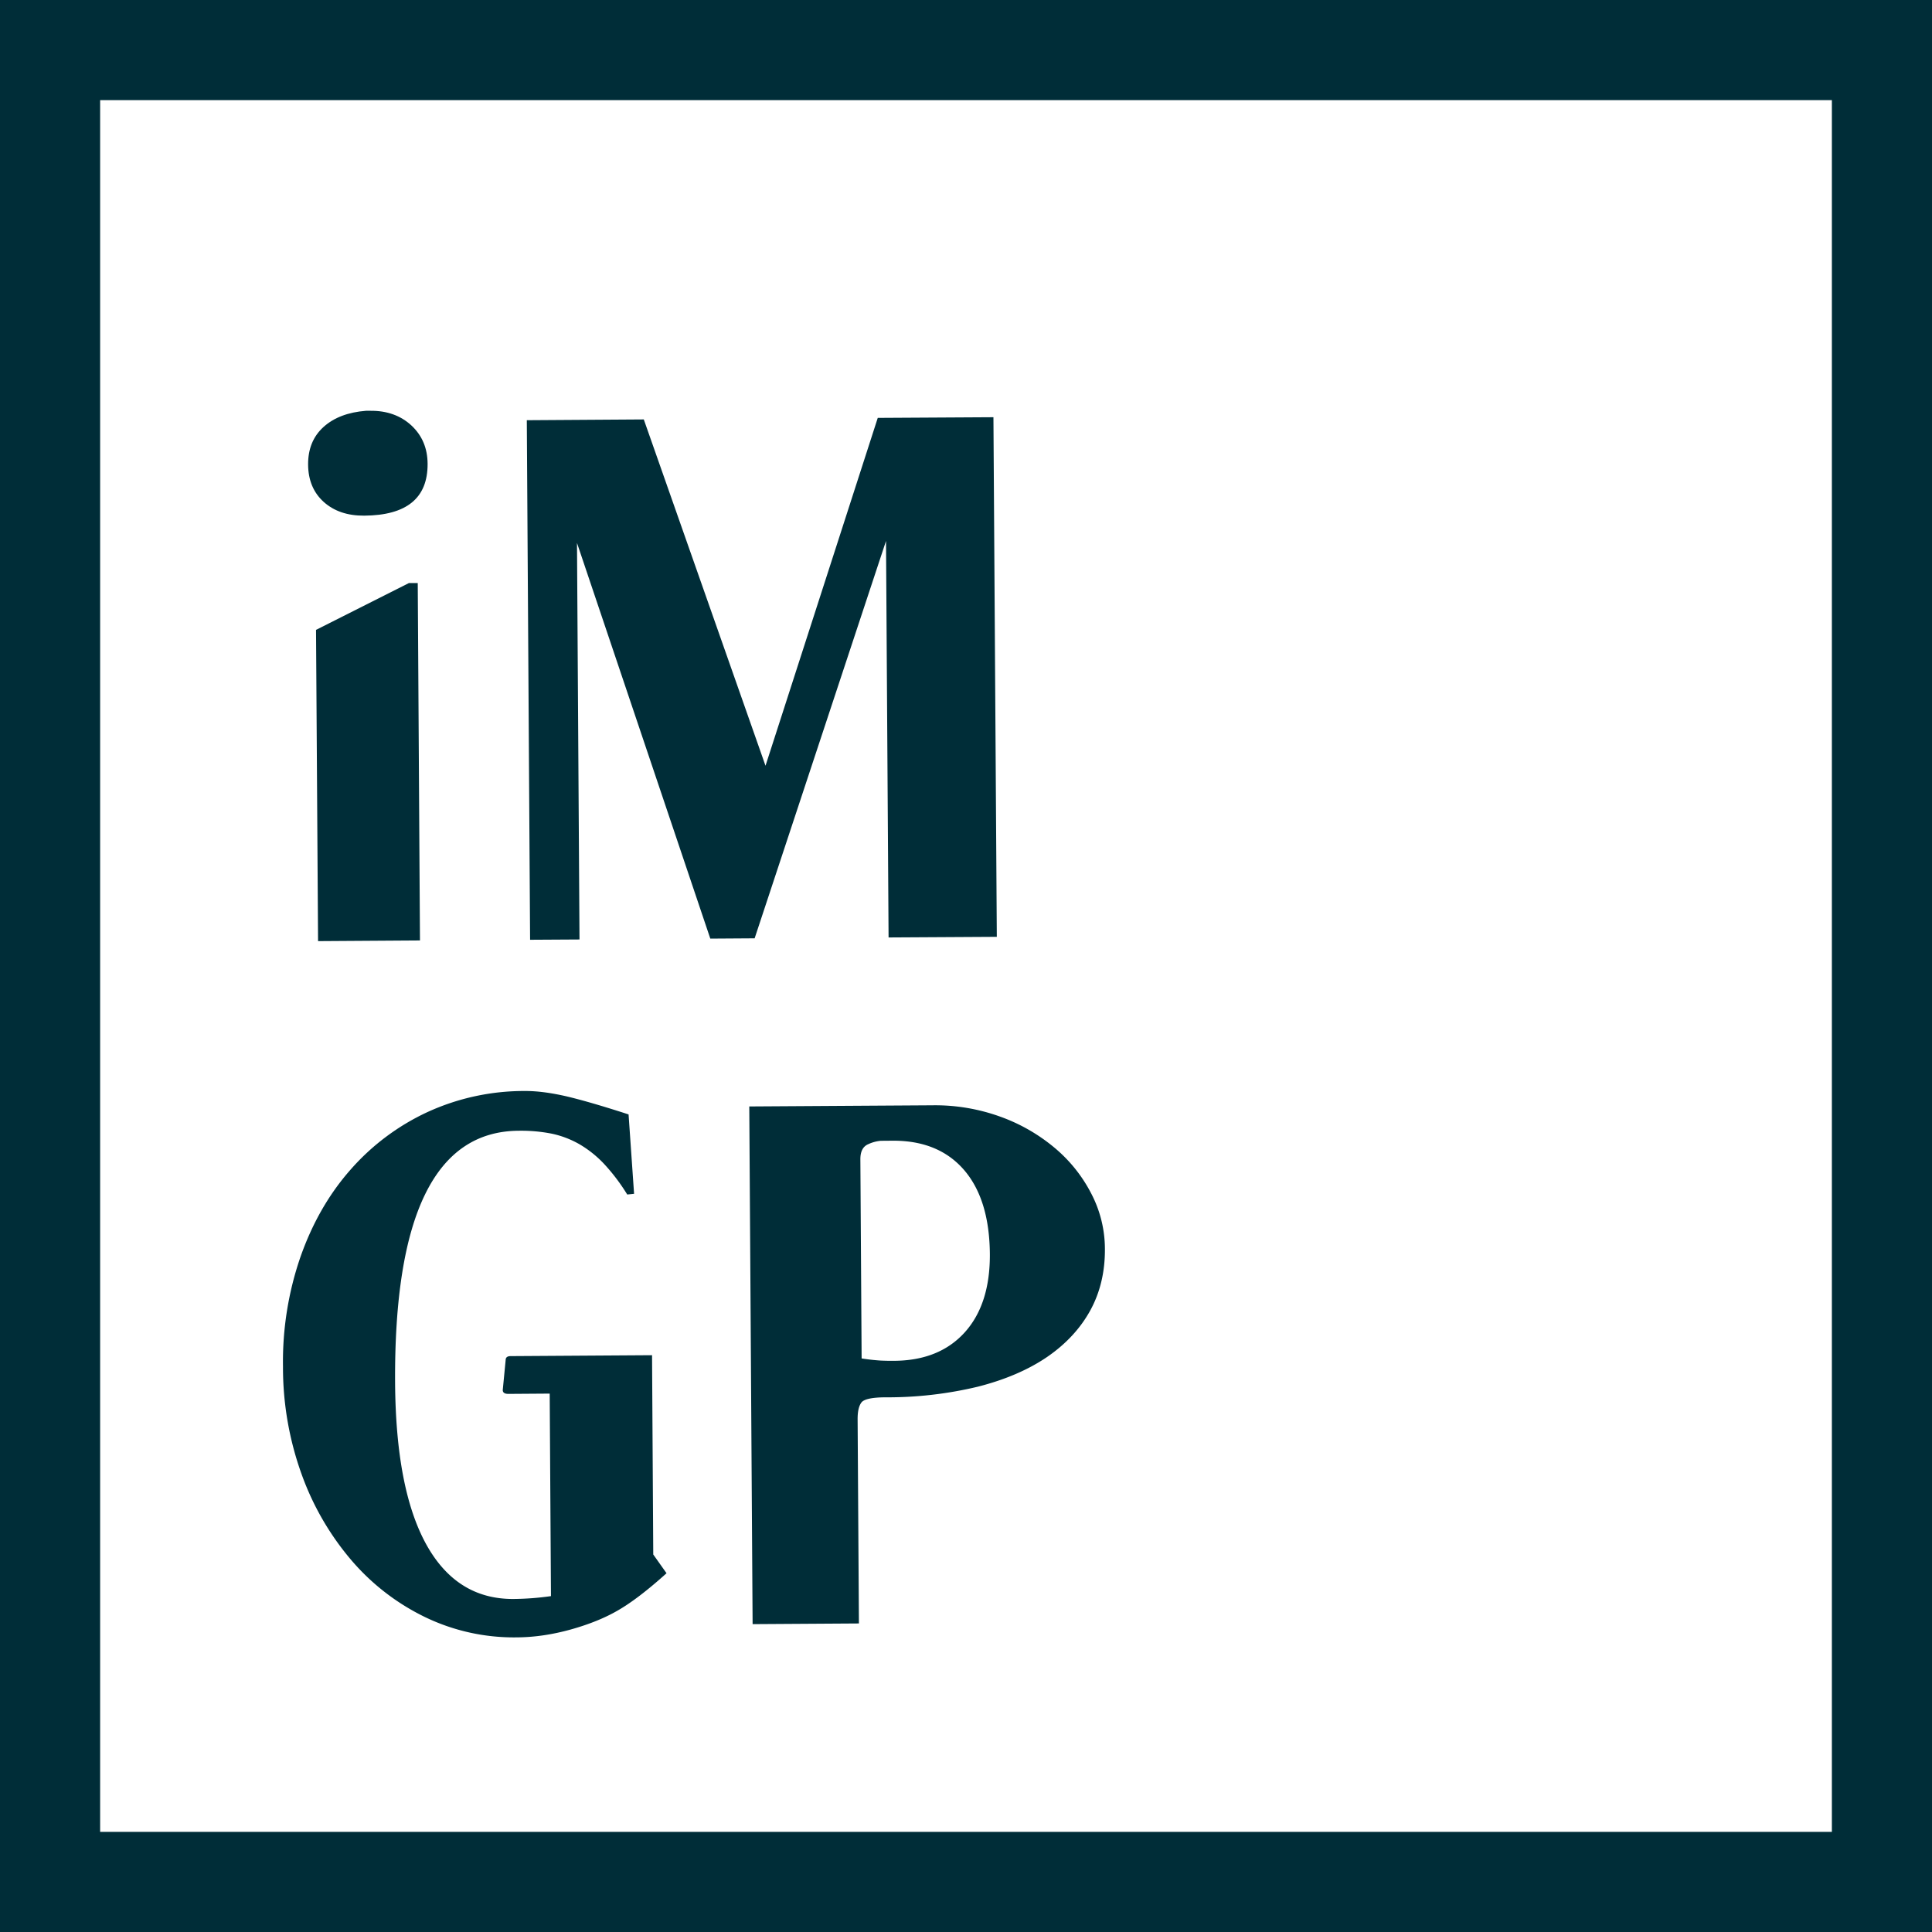 <svg xmlns="http://www.w3.org/2000/svg" width="40" height="40" viewBox="0 0 40 40"><defs><clipPath id="dmyaa"><path d="M0 40V0h40v40z"/></clipPath></defs><g><g><g><g/><g clip-path="url(#dmyaa)"><path fill="#002d38" d="M6.543 13.041l1.924-.97h.182l.046 7.4-2.11.014zm1.124-4.536c.345-.004.63.1.85.303.222.207.334.47.336.794.004.71-.433 1.068-1.314 1.074-.346.002-.624-.093-.838-.285-.212-.192-.32-.45-.322-.773-.002-.324.104-.583.319-.778.214-.194.508-.306.879-.335z"/></g><g clip-path="url(#dmyaa)"><path fill="#002d38" d="M10.907 8.7l2.422-.016 2.52 7.17 2.324-7.202 2.395-.014.07 10.758-2.241.013-.053-8.209-2.72 8.227-.918.006-2.76-8.192.052 8.21-1.023.006z"/></g><g clip-path="url(#dmyaa)"><path fill="#002d38" d="M13.128 24.717l-.142.014a4.007 4.007 0 0 0-.476-.63 2.284 2.284 0 0 0-.508-.408 1.987 1.987 0 0 0-.571-.22 3.267 3.267 0 0 0-.694-.062c-1.727.011-2.579 1.751-2.557 5.22.01 1.465.224 2.578.643 3.34.42.761 1.022 1.138 1.807 1.134a5.831 5.831 0 0 0 .777-.059l-.026-4.193-.855.006c-.078 0-.117-.026-.117-.08l.06-.62c0-.055.034-.082.103-.082l2.928-.019.025 4.126.275.388c-.403.363-.743.62-1.018.776-.267.154-.59.284-.969.39-.38.105-.75.16-1.113.162a4.23 4.23 0 0 1-1.9-.42 4.707 4.707 0 0 1-1.529-1.182 5.704 5.704 0 0 1-1.028-1.78 6.511 6.511 0 0 1-.384-2.222 6.65 6.65 0 0 1 .362-2.274c.246-.699.59-1.3 1.038-1.807a4.803 4.803 0 0 1 1.59-1.19 4.796 4.796 0 0 1 2.025-.437c.242-.001.522.035.843.108.32.075.752.2 1.297.377z"/></g><g clip-path="url(#dmyaa)"><path fill="#002d38" d="M17.813 24c0-.162.054-.266.166-.312a.761.761 0 0 1 .258-.069l.247-.002c.63-.003 1.122.198 1.474.604.352.408.53.988.536 1.743.004.692-.17 1.233-.521 1.622-.352.388-.838.584-1.46.588a4.932 4.932 0 0 1-.279-.005 4.165 4.165 0 0 1-.395-.044zm-2.231 9.626l2.201-.014-.027-4.233c0-.153.024-.265.076-.338.05-.072.215-.109.491-.111a8.028 8.028 0 0 0 1.922-.22c.565-.144 1.043-.349 1.435-.616.39-.268.688-.59.893-.963.205-.375.306-.8.303-1.276a2.488 2.488 0 0 0-.286-1.15 3.058 3.058 0 0 0-.77-.953 3.686 3.686 0 0 0-1.131-.64 3.963 3.963 0 0 0-1.38-.228l-3.796.024z"/></g><g clip-path="url(#dmyaa)"><path fill="#002d38" d="M40 40H0V0h40zM37.927 2.073H2.073v35.854h35.854z"/></g></g></g></g></svg>
